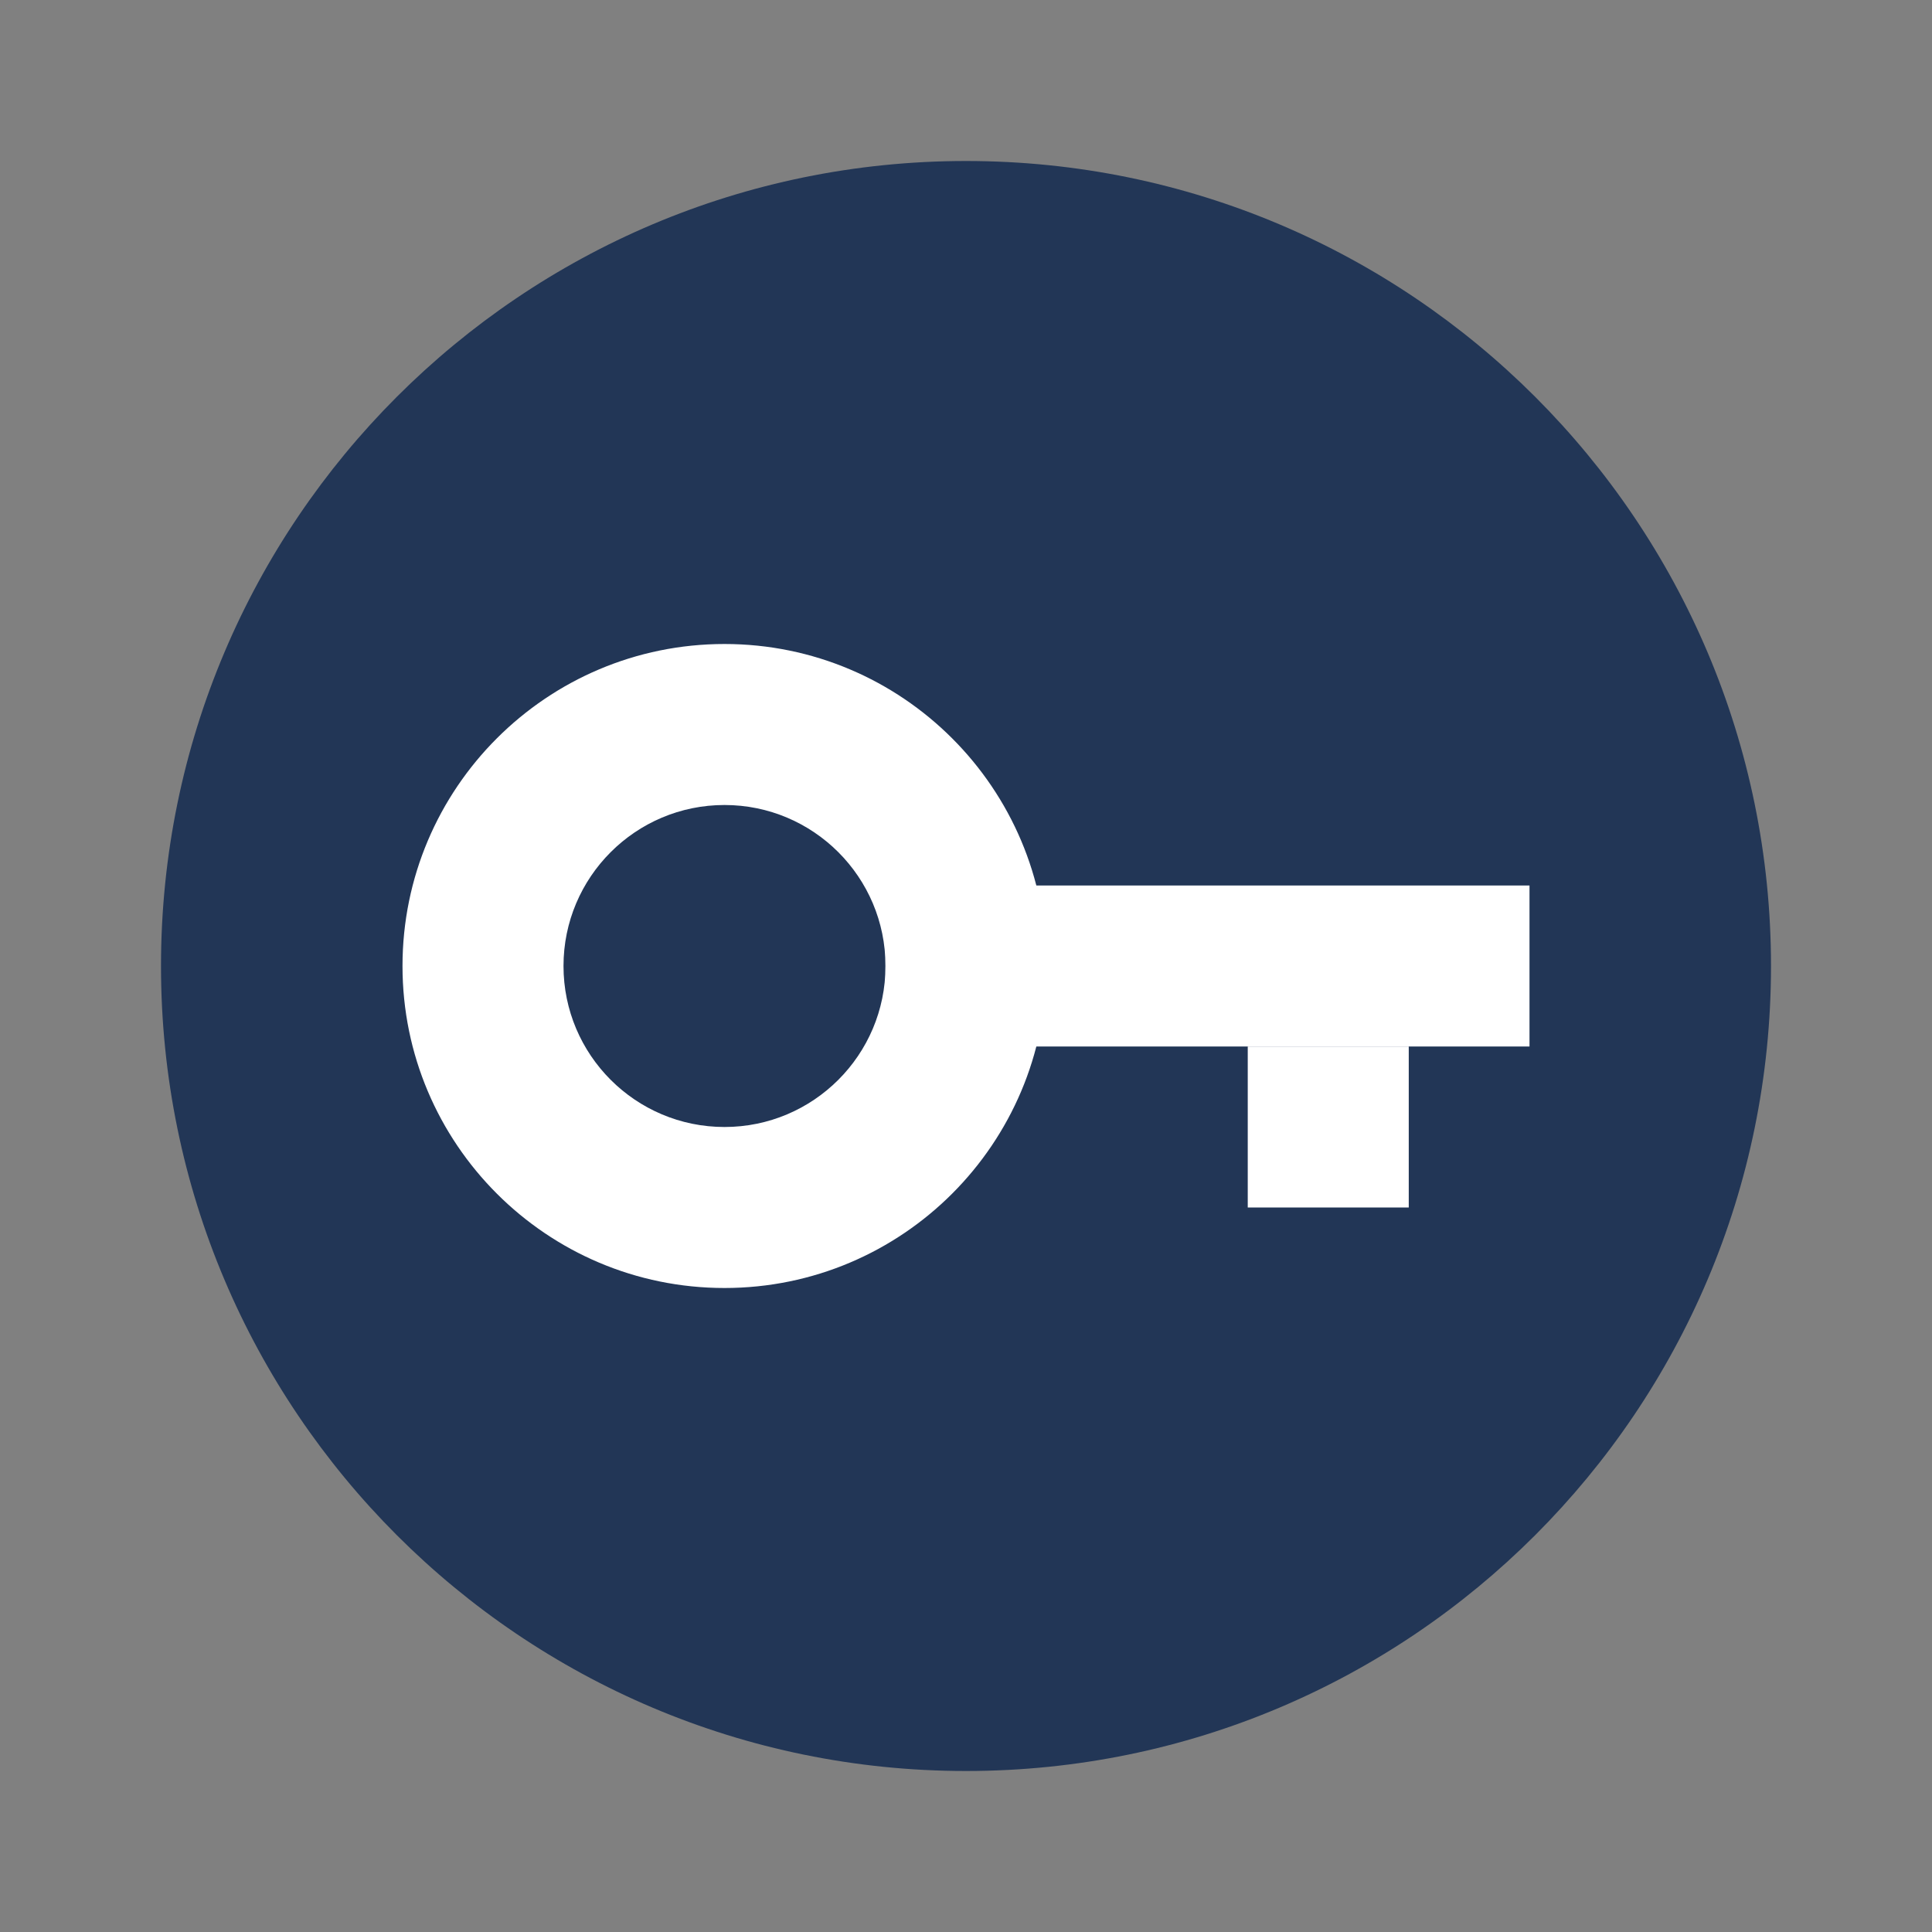 <svg xmlns="http://www.w3.org/2000/svg" width="18pt" height="18pt" version="1.1" viewBox="0 0 18 18"><rect x="0" y="0" width="18" height="18" fill="#808080" stroke="none"/> <g> <path style="fill:rgb(13.333%,21.176%,33.725%)" d="M 16.5 9 C 16.5 13.141 13.141 16.5 9 16.5 C 4.859 16.5 1.5 13.141 1.5 9 C 1.5 4.859 4.859 1.5 9 1.5 C 13.141 1.5 16.5 4.859 16.5 9 Z M 16.5 9"/> <path style="fill:rgb(100%,100%,100%)" d="M 6.75 6 C 5.094 6 3.75 7.344 3.75 9 C 3.75 10.656 5.094 12 6.75 12 C 8.406 12 9.75 10.656 9.75 9 C 9.75 7.344 8.406 6 6.75 6 Z M 6.75 7.5 C 7.578 7.5 8.25 8.172 8.25 9 C 8.25 9.828 7.578 10.5 6.75 10.5 C 5.922 10.5 5.25 9.828 5.25 9 C 5.25 8.172 5.922 7.5 6.75 7.5 Z M 6.75 7.5"/> <path style="fill:rgb(100%,100%,100%)" d="M 8.25 8.25 L 14.25 8.25 L 14.25 9.75 L 8.25 9.75 Z M 8.25 8.25"/> <path style="fill:rgb(100%,100%,100%)" d="M 11.625 9.75 L 13.125 9.75 L 13.125 11.25 L 11.625 11.25 Z M 11.625 9.75"/> </g> </svg>
